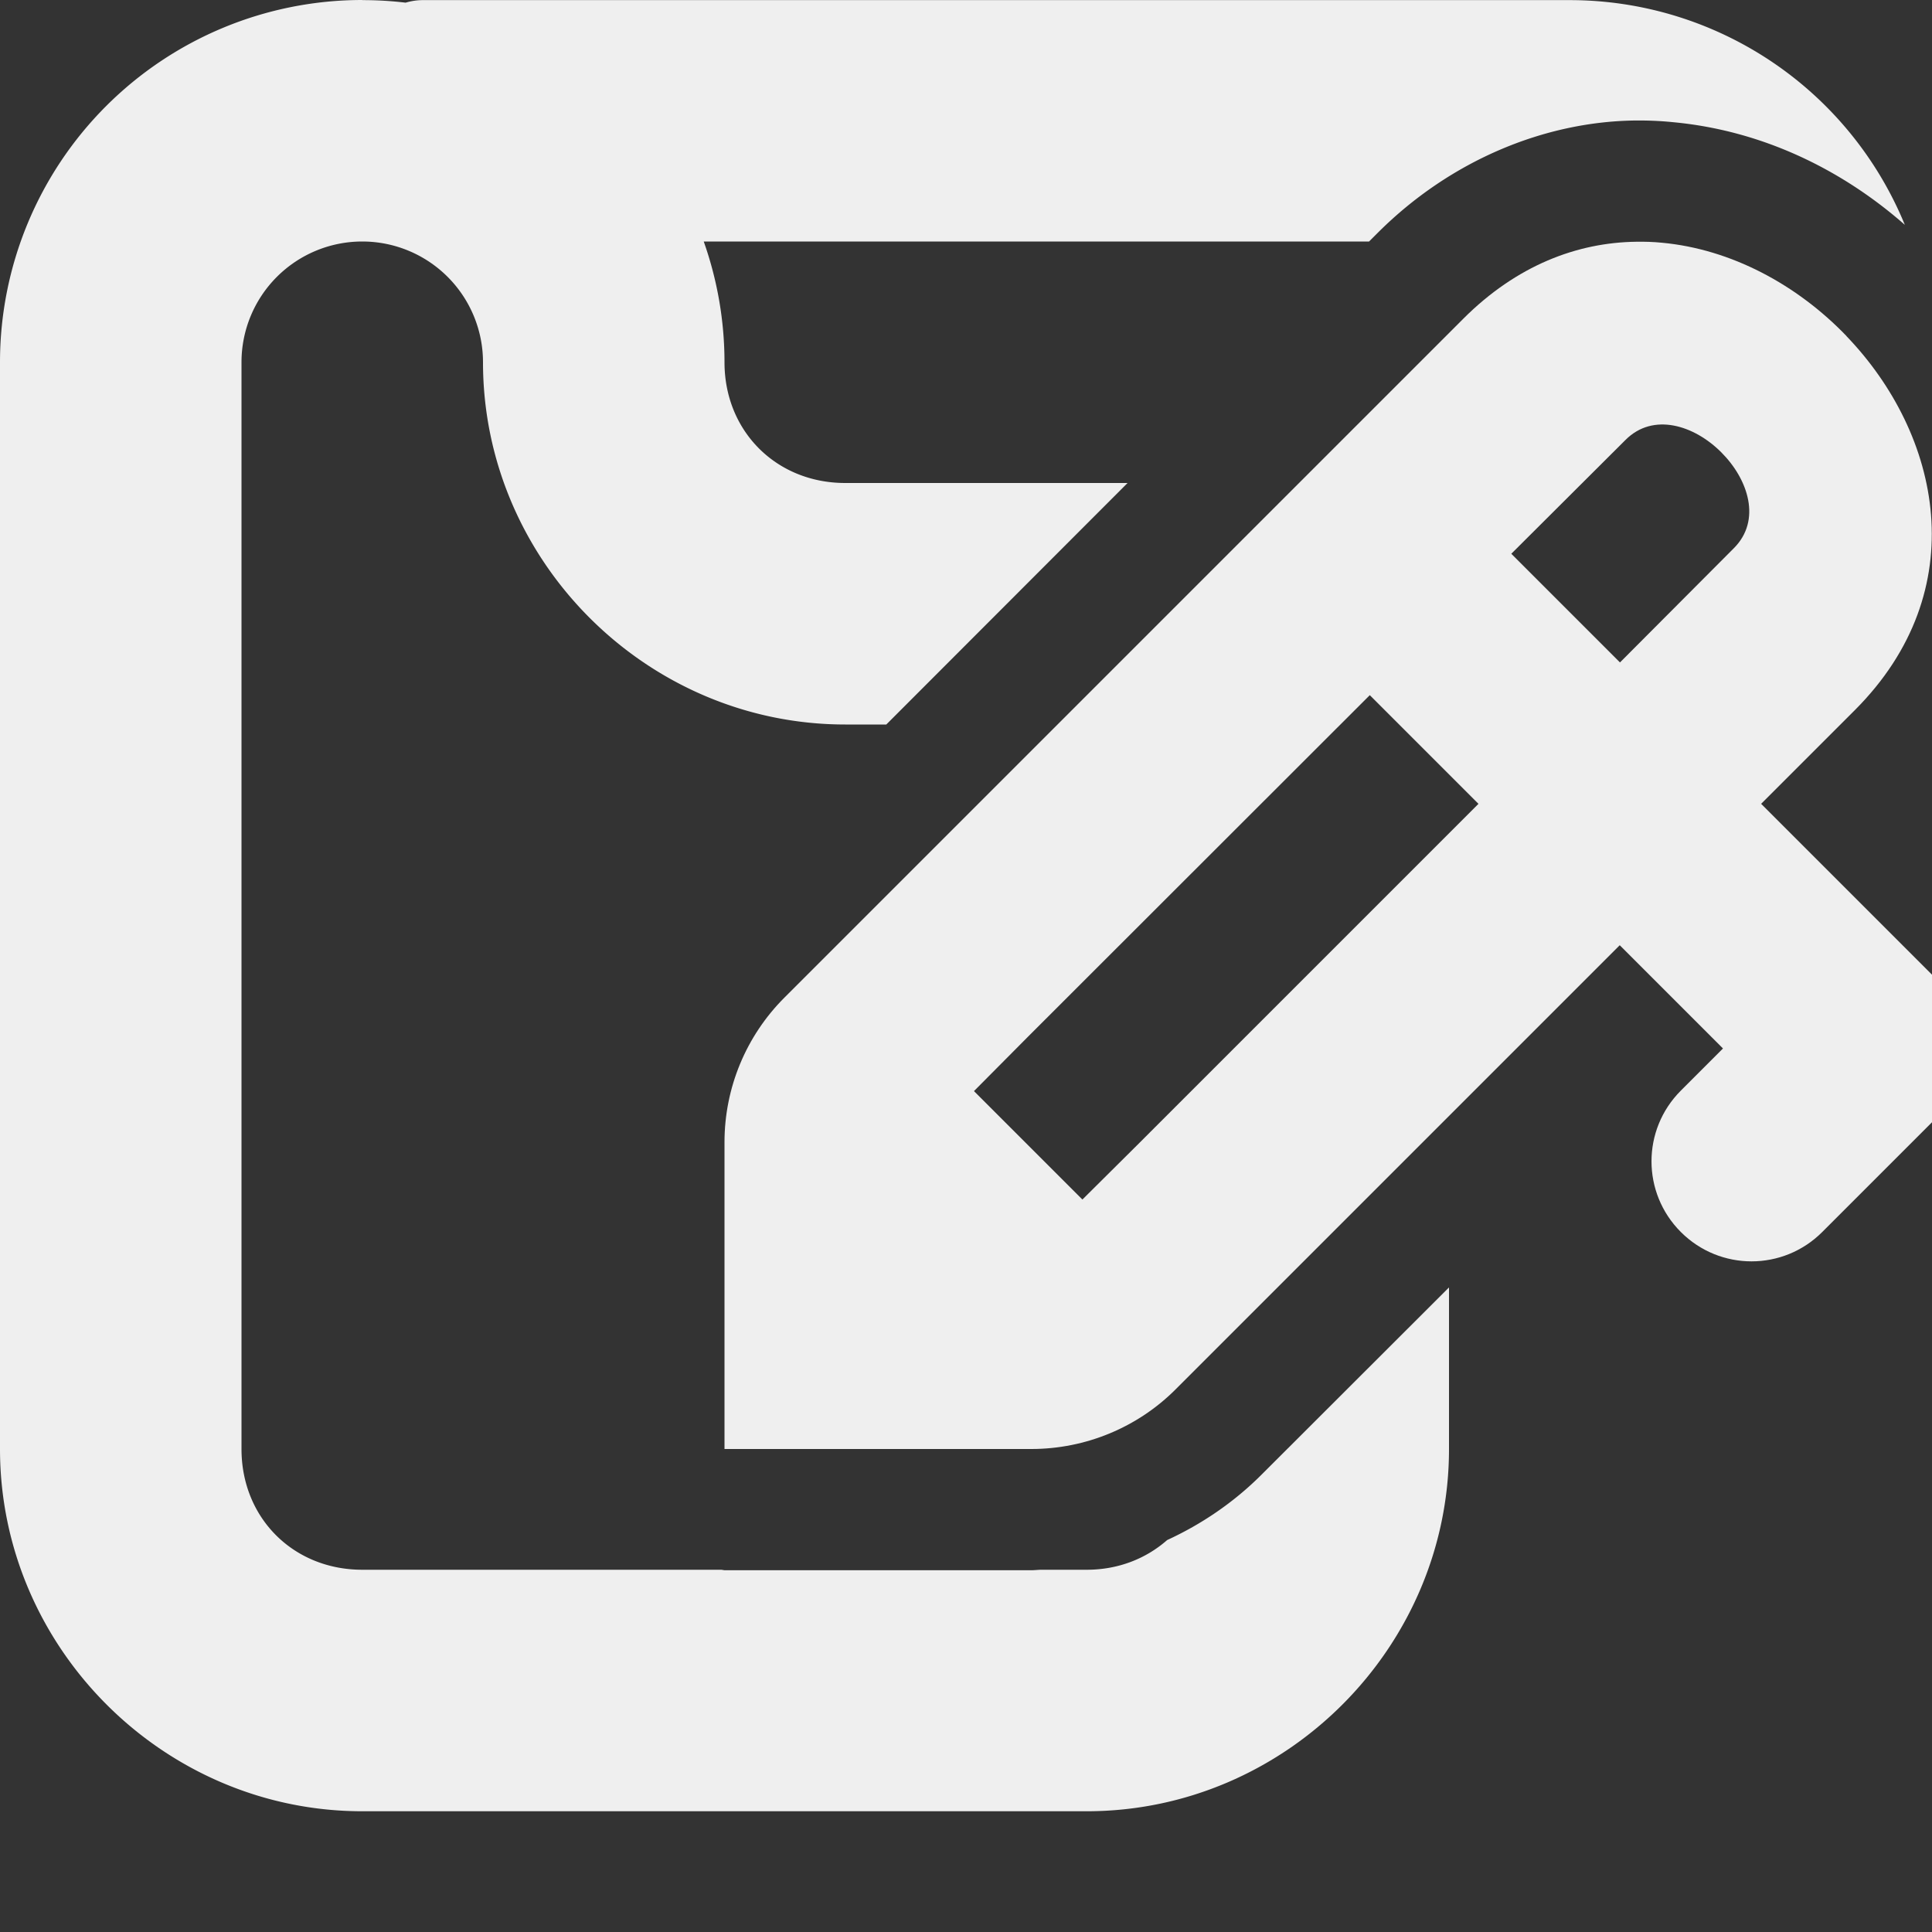 <svg viewBox="0 0 16 16" xmlns="http://www.w3.org/2000/svg"><rect x="0" y="0" width="16" height="16" fill="#333333" stroke="none"/><g fill="#efefef"><path d="m3 0a3 3 0 0 0 -3 3v9c0 1.645 1.355 3 3 3h6c1.645 0 3-1.355 3-3v-1.338l-1.553 1.551c-.228.228-.494.409-.781.541-.174.153-.404.246-.666.246h-.383c-.026.001-.051.004-.076.004h-2.541a1.004 1.004 0 0 1 -.025-.004h-2.975c-.571 0-1-.429-1-1v-9a1 1 0 0 1 1-1 1 1 0 0 1 1 1c0 1.645 1.355 3 3 3h.34l1.998-2h-2.338c-.571 0-1-.429-1-1a3 3 0 0 0 -.172-1h5.51l.07-.07c.608-.608 1.39-.922 2.129-.932h.002c.095-.001.2.002.318.014.736.069 1.394.39 1.918.85a3 3 0 0 0 -2.775-1.861h-9.5c-.049 0-.096.008-.141.021a3 3 0 0 0 -.359-.021z"/><path d="m15.292 2.783c-.41-.426-.956-.72-1.53-.773-.07-.007-.14-.009-.21-.008-.491.006-.992.196-1.434.638l-5.622 5.622c-.318.318-.496.748-.496 1.197l0 2.541 2.541 0c.449-0.0.88-.178 1.197-.496l3.676-3.676.269.269.586.586-.349.349c-.324.324-.324.847 0 1.171.324.324.847.324 1.171 0l.935-.935c.041-.041.076-.085.106-.131.015-.023.029-.045.041-.069.127-.24.127-.53 0-.771-.013-.024-.028-.047-.043-.07-.015-.023-.031-.046-.048-.068-.018-.022-.036-.042-.057-.062l-.03-.03-1.141-1.141-.269-.269.775-.775c.995-.995.713-2.286-.069-3.099zm-1.037.963c.225.225.334.564.104.794l-.943.946-.9-.9.946-.943c.23-.23.57-.121.794.104zm-2.911 2.011.9.9-2.83 2.83-.45.447-.898-.898.447-.45z"/></g></svg>